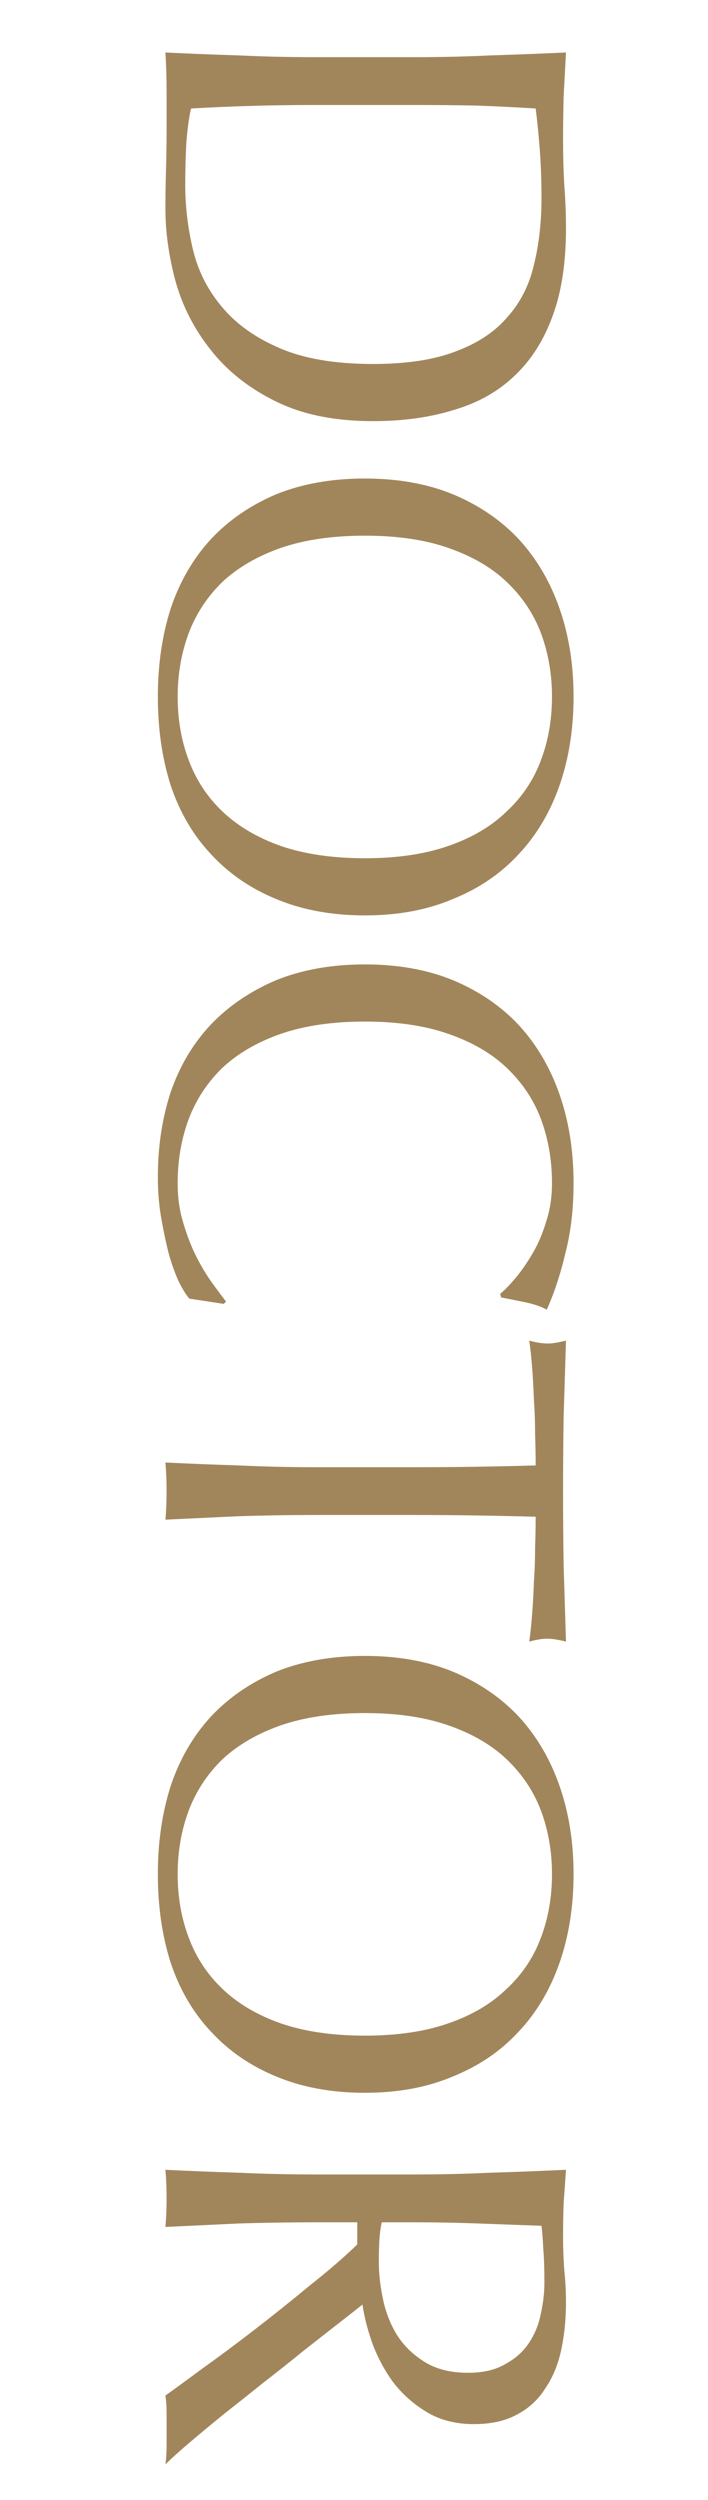<svg width="17" height="60" viewBox="0 0 17 60" fill="none" xmlns="http://www.w3.org/2000/svg">
<g clip-path="url(#clip0_260_95)">
<path d="M9.964 1.372C10.58 1.372 11.182 1.358 11.77 1.33C12.367 1.311 12.974 1.288 13.59 1.26C13.571 1.615 13.553 1.965 13.534 2.31C13.525 2.665 13.52 3.019 13.52 3.374C13.52 3.729 13.529 4.079 13.548 4.424C13.576 4.779 13.59 5.133 13.59 5.488C13.59 6.309 13.483 7.009 13.268 7.588C13.053 8.176 12.745 8.657 12.344 9.03C11.952 9.403 11.467 9.674 10.888 9.842C10.319 10.019 9.675 10.108 8.956 10.108C8.023 10.108 7.234 9.945 6.59 9.618C5.955 9.301 5.442 8.89 5.05 8.386C4.658 7.891 4.378 7.341 4.21 6.734C4.051 6.137 3.972 5.563 3.972 5.012C3.972 4.695 3.977 4.382 3.986 4.074C3.995 3.766 4 3.453 4 3.136C4 2.819 4 2.506 4 2.198C4 1.89 3.991 1.577 3.972 1.26C4.551 1.288 5.139 1.311 5.736 1.33C6.333 1.358 6.94 1.372 7.556 1.372L9.964 1.372ZM7.556 2.52C6.548 2.52 5.559 2.548 4.588 2.604C4.541 2.8 4.504 3.066 4.476 3.402C4.457 3.738 4.448 4.083 4.448 4.438C4.448 4.951 4.509 5.465 4.63 5.978C4.751 6.491 4.98 6.949 5.316 7.35C5.652 7.761 6.109 8.092 6.688 8.344C7.276 8.605 8.032 8.736 8.956 8.736C9.768 8.736 10.435 8.633 10.958 8.428C11.481 8.232 11.891 7.957 12.19 7.602C12.498 7.257 12.708 6.841 12.82 6.356C12.941 5.871 13.002 5.339 13.002 4.76C13.002 4.34 12.988 3.948 12.96 3.584C12.932 3.22 12.899 2.893 12.862 2.604C12.414 2.576 11.943 2.553 11.448 2.534C10.963 2.525 10.468 2.52 9.964 2.52H7.556ZM8.76 11.485C9.553 11.485 10.258 11.611 10.874 11.863C11.499 12.124 12.027 12.483 12.456 12.941C12.885 13.407 13.212 13.963 13.436 14.607C13.66 15.251 13.772 15.955 13.772 16.721C13.772 17.495 13.66 18.204 13.436 18.849C13.212 19.492 12.885 20.043 12.456 20.5C12.027 20.967 11.499 21.326 10.874 21.578C10.258 21.84 9.553 21.971 8.76 21.971C7.967 21.971 7.257 21.84 6.632 21.578C6.016 21.326 5.493 20.967 5.064 20.5C4.635 20.043 4.313 19.492 4.098 18.849C3.893 18.204 3.79 17.495 3.79 16.721C3.79 15.955 3.893 15.251 4.098 14.607C4.313 13.963 4.635 13.407 5.064 12.941C5.493 12.483 6.016 12.124 6.632 11.863C7.257 11.611 7.967 11.485 8.76 11.485ZM8.76 20.599C9.535 20.599 10.202 20.5 10.762 20.305C11.331 20.108 11.798 19.833 12.162 19.479C12.535 19.133 12.811 18.723 12.988 18.247C13.165 17.78 13.254 17.271 13.254 16.721C13.254 16.179 13.165 15.671 12.988 15.194C12.811 14.728 12.535 14.317 12.162 13.963C11.798 13.617 11.331 13.347 10.762 13.15C10.202 12.954 9.535 12.857 8.76 12.857C7.985 12.857 7.313 12.954 6.744 13.15C6.184 13.347 5.717 13.617 5.344 13.963C4.98 14.317 4.709 14.728 4.532 15.194C4.355 15.671 4.266 16.179 4.266 16.721C4.266 17.271 4.355 17.78 4.532 18.247C4.709 18.723 4.98 19.133 5.344 19.479C5.717 19.833 6.184 20.108 6.744 20.305C7.313 20.5 7.985 20.599 8.76 20.599ZM4.546 31.169C4.471 31.085 4.387 30.949 4.294 30.763C4.21 30.585 4.131 30.366 4.056 30.105C3.991 29.853 3.93 29.568 3.874 29.251C3.818 28.933 3.79 28.602 3.79 28.257C3.79 27.519 3.893 26.838 4.098 26.213C4.313 25.587 4.635 25.046 5.064 24.589C5.493 24.141 6.016 23.786 6.632 23.525C7.257 23.273 7.967 23.147 8.76 23.147C9.553 23.147 10.258 23.273 10.874 23.525C11.499 23.786 12.027 24.145 12.456 24.603C12.885 25.069 13.212 25.625 13.436 26.269C13.66 26.913 13.772 27.622 13.772 28.397C13.772 29.013 13.707 29.573 13.576 30.077C13.455 30.59 13.305 31.043 13.128 31.435C12.997 31.36 12.82 31.299 12.596 31.253C12.372 31.206 12.185 31.169 12.036 31.141L12.008 31.057C12.12 30.963 12.246 30.833 12.386 30.665C12.526 30.497 12.661 30.301 12.792 30.077C12.923 29.853 13.03 29.601 13.114 29.321C13.207 29.041 13.254 28.733 13.254 28.397C13.254 27.846 13.165 27.333 12.988 26.857C12.811 26.39 12.535 25.979 12.162 25.625C11.798 25.279 11.331 25.009 10.762 24.813C10.202 24.617 9.535 24.519 8.76 24.519C7.985 24.519 7.313 24.617 6.744 24.813C6.184 25.009 5.717 25.279 5.344 25.625C4.98 25.979 4.709 26.39 4.532 26.857C4.355 27.333 4.266 27.846 4.266 28.397C4.266 28.733 4.308 29.041 4.392 29.321C4.476 29.61 4.574 29.871 4.686 30.105C4.807 30.347 4.933 30.562 5.064 30.749C5.204 30.945 5.325 31.108 5.428 31.239L5.372 31.295L4.546 31.169ZM9.964 35.215C10.935 35.215 11.901 35.2 12.862 35.172C12.862 34.93 12.857 34.673 12.848 34.403C12.848 34.141 12.839 33.875 12.82 33.605C12.811 33.343 12.797 33.087 12.778 32.834C12.759 32.592 12.736 32.373 12.708 32.176C12.876 32.223 13.025 32.246 13.156 32.246C13.259 32.246 13.403 32.223 13.59 32.176C13.571 32.792 13.553 33.395 13.534 33.983C13.525 34.571 13.52 35.172 13.52 35.788C13.52 36.404 13.525 37.007 13.534 37.594C13.553 38.182 13.571 38.785 13.59 39.401C13.403 39.354 13.254 39.331 13.142 39.331C13.021 39.331 12.876 39.354 12.708 39.401C12.736 39.205 12.759 38.98 12.778 38.728C12.797 38.486 12.811 38.229 12.82 37.959C12.839 37.697 12.848 37.431 12.848 37.16C12.857 36.899 12.862 36.647 12.862 36.404C11.901 36.377 10.935 36.362 9.964 36.362H7.556C6.94 36.362 6.333 36.372 5.736 36.391C5.139 36.419 4.551 36.447 3.972 36.474C3.991 36.26 4 36.031 4 35.788C4 35.546 3.991 35.317 3.972 35.102C4.551 35.13 5.139 35.154 5.736 35.172C6.333 35.2 6.94 35.215 7.556 35.215H9.964ZM8.76 39.744C9.553 39.744 10.258 39.87 10.874 40.122C11.499 40.384 12.027 40.743 12.456 41.2C12.885 41.667 13.212 42.222 13.436 42.866C13.66 43.51 13.772 44.215 13.772 44.98C13.772 45.755 13.66 46.464 13.436 47.108C13.212 47.752 12.885 48.303 12.456 48.76C12.027 49.227 11.499 49.586 10.874 49.838C10.258 50.1 9.553 50.23 8.76 50.23C7.967 50.23 7.257 50.1 6.632 49.838C6.016 49.586 5.493 49.227 5.064 48.76C4.635 48.303 4.313 47.752 4.098 47.108C3.893 46.464 3.79 45.755 3.79 44.98C3.79 44.215 3.893 43.51 4.098 42.866C4.313 42.222 4.635 41.667 5.064 41.2C5.493 40.743 6.016 40.384 6.632 40.122C7.257 39.87 7.967 39.744 8.76 39.744ZM8.76 48.858C9.535 48.858 10.202 48.76 10.762 48.564C11.331 48.368 11.798 48.093 12.162 47.738C12.535 47.393 12.811 46.982 12.988 46.506C13.165 46.04 13.254 45.531 13.254 44.98C13.254 44.439 13.165 43.93 12.988 43.454C12.811 42.988 12.535 42.577 12.162 42.222C11.798 41.877 11.331 41.606 10.762 41.41C10.202 41.214 9.535 41.116 8.76 41.116C7.985 41.116 7.313 41.214 6.744 41.41C6.184 41.606 5.717 41.877 5.344 42.222C4.98 42.577 4.709 42.988 4.532 43.454C4.355 43.93 4.266 44.439 4.266 44.98C4.266 45.531 4.355 46.04 4.532 46.506C4.709 46.982 4.98 47.393 5.344 47.738C5.717 48.093 6.184 48.368 6.744 48.564C7.313 48.76 7.985 48.858 8.76 48.858ZM9.964 52.19C10.58 52.19 11.182 52.176 11.77 52.148C12.367 52.13 12.974 52.106 13.59 52.078C13.571 52.349 13.553 52.615 13.534 52.876C13.525 53.138 13.52 53.404 13.52 53.674C13.52 53.945 13.529 54.211 13.548 54.472C13.576 54.734 13.59 55 13.59 55.27C13.59 55.662 13.553 56.036 13.478 56.39C13.403 56.745 13.277 57.053 13.1 57.314C12.932 57.585 12.708 57.795 12.428 57.944C12.148 58.103 11.798 58.182 11.378 58.182C10.93 58.182 10.543 58.08 10.216 57.874C9.899 57.678 9.633 57.436 9.418 57.146C9.213 56.857 9.049 56.544 8.928 56.208C8.816 55.882 8.741 55.583 8.704 55.312C8.564 55.424 8.368 55.578 8.116 55.774C7.864 55.97 7.584 56.19 7.276 56.432C6.977 56.675 6.66 56.927 6.324 57.188C5.997 57.45 5.68 57.702 5.372 57.944C5.073 58.187 4.798 58.416 4.546 58.63C4.294 58.845 4.103 59.018 3.972 59.148C3.991 59.008 4 58.868 4 58.728C4 58.588 4 58.448 4 58.308C4 58.178 4 58.042 4 57.902C4 57.762 3.991 57.627 3.972 57.496C4.168 57.356 4.462 57.142 4.854 56.852C5.246 56.572 5.666 56.26 6.114 55.914C6.562 55.569 7.005 55.214 7.444 54.85C7.892 54.496 8.27 54.169 8.578 53.87V53.338H7.556C6.94 53.338 6.333 53.348 5.736 53.366C5.139 53.394 4.551 53.422 3.972 53.45C3.991 53.236 4 53.007 4 52.764C4 52.522 3.991 52.293 3.972 52.078C4.551 52.106 5.139 52.13 5.736 52.148C6.333 52.176 6.94 52.19 7.556 52.19H9.964ZM9.166 53.338C9.138 53.469 9.119 53.609 9.11 53.758C9.101 53.917 9.096 54.09 9.096 54.276C9.096 54.566 9.129 54.864 9.194 55.172C9.259 55.49 9.371 55.779 9.53 56.04C9.698 56.302 9.917 56.516 10.188 56.684C10.468 56.862 10.818 56.95 11.238 56.95C11.602 56.95 11.901 56.88 12.134 56.74C12.377 56.61 12.568 56.437 12.708 56.222C12.848 56.008 12.941 55.774 12.988 55.522C13.044 55.27 13.072 55.023 13.072 54.78C13.072 54.454 13.063 54.183 13.044 53.968C13.035 53.754 13.021 53.572 13.002 53.422C12.489 53.404 11.98 53.385 11.476 53.366C10.972 53.348 10.468 53.338 9.964 53.338H9.166Z" fill="#A2865B"/>
</g>
<defs>
<clipPath id="clip0_260_95">
<rect width="17" height="60" fill="white"/>
</clipPath>
</defs>
</svg>
